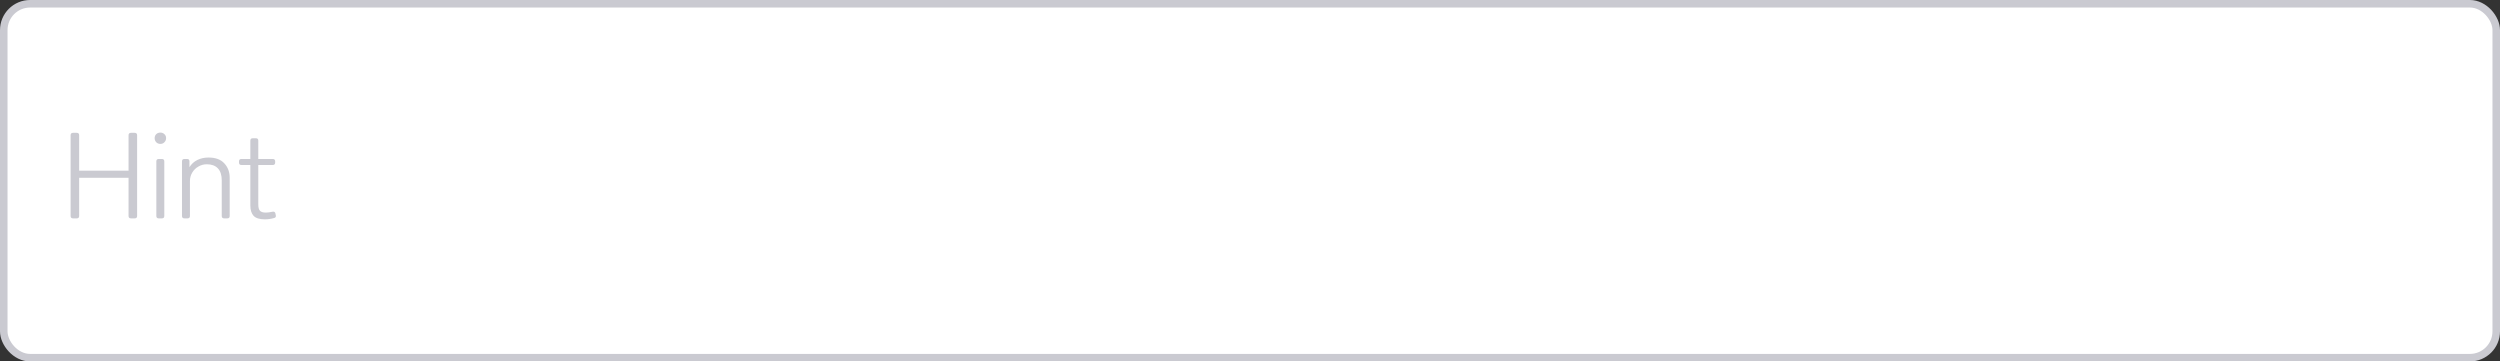 <svg width="332" height="48" viewBox="0 0 332 48" fill="none" xmlns="http://www.w3.org/2000/svg">
<rect x="0" y="0" width="332" height="48" fill="#333333" stroke="none"/>
<rect x="0.5" y="0.5" width="331" height="47" rx="3.5" fill="white"/>
<rect x="0.5" y="0.5" width="331" height="47" rx="3.5" stroke="#CACAD1"/>
<g clip-path="url(#clip0_28141_128941)">
<path d="M9.696 29C9.483 29 9.376 28.893 9.376 28.68V17.96C9.376 17.747 9.483 17.64 9.696 17.64H10.192C10.405 17.64 10.512 17.747 10.512 17.96V22.664H17.072V17.96C17.072 17.747 17.179 17.64 17.392 17.64H17.888C18.101 17.64 18.208 17.747 18.208 17.96V28.68C18.208 28.893 18.101 29 17.888 29H17.392C17.179 29 17.072 28.893 17.072 28.68V23.608H10.512V28.68C10.512 28.893 10.405 29 10.192 29H9.696ZM21.29 19.112C21.077 19.112 20.895 19.037 20.746 18.888C20.608 18.739 20.538 18.557 20.538 18.344C20.538 18.131 20.608 17.955 20.746 17.816C20.895 17.677 21.077 17.608 21.29 17.608C21.514 17.608 21.695 17.677 21.834 17.816C21.983 17.955 22.058 18.131 22.058 18.344C22.058 18.557 21.983 18.739 21.834 18.888C21.695 19.037 21.514 19.112 21.29 19.112ZM21.082 29C20.869 29 20.762 28.893 20.762 28.68V21.432C20.762 21.219 20.869 21.112 21.082 21.112H21.498C21.712 21.112 21.818 21.219 21.818 21.432V28.68C21.818 28.893 21.712 29 21.498 29H21.082ZM27.688 20.92C28.616 20.92 29.315 21.176 29.784 21.688C30.264 22.2 30.504 22.84 30.504 23.608V28.68C30.504 28.893 30.398 29 30.184 29H29.768C29.555 29 29.448 28.893 29.448 28.68V23.96C29.448 23.256 29.278 22.723 28.936 22.36C28.595 21.997 28.104 21.816 27.464 21.816C27.059 21.816 26.686 21.917 26.344 22.12C26.003 22.312 25.731 22.579 25.528 22.92C25.326 23.261 25.224 23.635 25.224 24.04V28.68C25.224 28.893 25.118 29 24.904 29H24.488C24.275 29 24.168 28.893 24.168 28.68V21.432C24.168 21.219 24.275 21.112 24.488 21.112H24.84C25.054 21.112 25.16 21.219 25.16 21.432V22.2C25.427 21.773 25.779 21.453 26.216 21.24C26.654 21.027 27.144 20.92 27.688 20.92ZM36.173 28.12C36.206 28.109 36.248 28.104 36.301 28.104C36.365 28.104 36.424 28.125 36.477 28.168C36.531 28.211 36.563 28.269 36.574 28.344L36.621 28.568C36.632 28.589 36.638 28.627 36.638 28.68C36.638 28.829 36.557 28.92 36.398 28.952C36.014 29.069 35.603 29.128 35.166 29.128C34.472 29.128 33.976 28.973 33.678 28.664C33.389 28.344 33.245 27.885 33.245 27.288V21.912H32.062C31.848 21.912 31.741 21.805 31.741 21.592V21.432C31.741 21.219 31.848 21.112 32.062 21.112H33.245V18.68C33.245 18.467 33.352 18.36 33.566 18.36H33.981C34.195 18.36 34.301 18.467 34.301 18.68V21.112H36.221C36.435 21.112 36.541 21.219 36.541 21.432V21.592C36.541 21.805 36.435 21.912 36.221 21.912H34.301V27.16C34.301 27.555 34.376 27.832 34.526 27.992C34.675 28.152 34.931 28.232 35.294 28.232C35.55 28.232 35.843 28.195 36.173 28.12Z" fill="#CACAD1"/>
</g>
<defs>
<clipPath id="clip0_28141_128941">
<rect width="316" height="22" fill="white" transform="translate(8 13)"/>
</clipPath>
</defs>
</svg>
